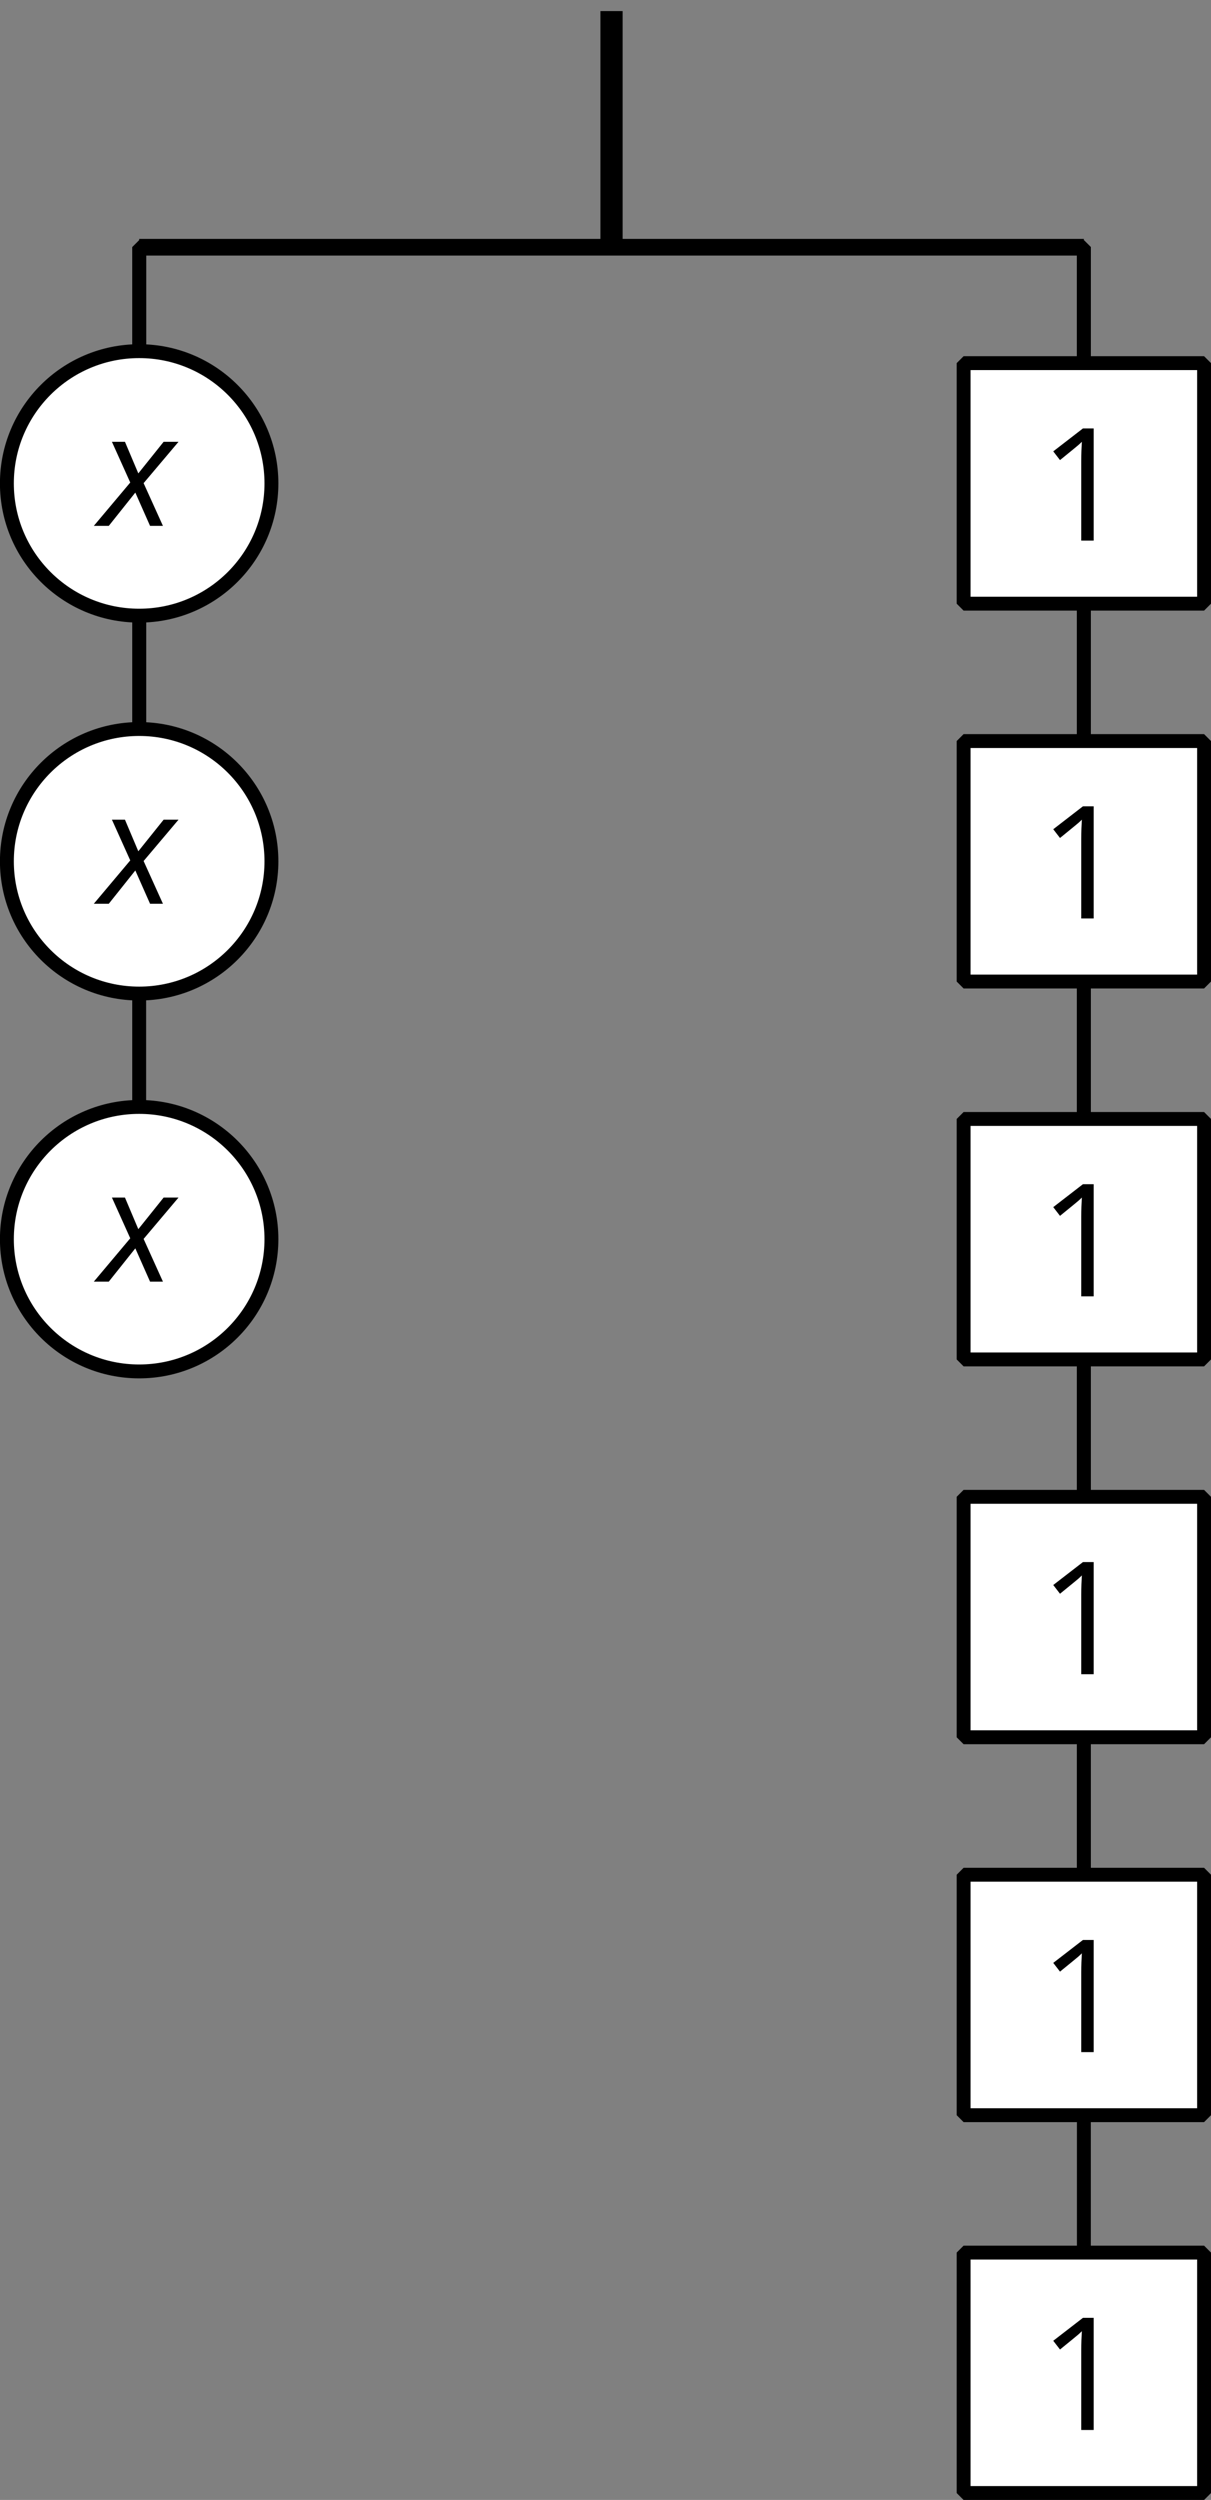 <?xml version='1.0' encoding='UTF-8'?>
<!-- This file was generated by dvisvgm 2.1.3 -->
<svg height='180.032pt' version='1.1' viewBox='-72 -72 87.21 180.032' width='87.21pt' xmlns='http://www.w3.org/2000/svg' xmlns:xlink='http://www.w3.org/1999/xlink'>
<rect x="-72" y="-72" width="87.21" height="180.032" fill="#808080" stroke="none"/>
<defs>
<path d='M2.58 -2.398L3.641 0H4.569L3.177 -3.077L5.691 -6.055H4.619L2.796 -3.779L1.834 -6.055H0.895L2.215 -3.122L-0.409 0H0.669L2.58 -2.398Z' id='g4-88'/>
<path d='M3.95 0V-8.077H3.177L1.039 -6.425L1.525 -5.796C2.304 -6.431 2.746 -6.79 2.84 -6.873S3.022 -7.039 3.099 -7.116C3.072 -6.691 3.055 -6.238 3.055 -5.757V0H3.95Z' id='g6-17'/>
</defs>
<g id='page1'>
<path d='M-27.961 -71.203V-54.195' fill='none' stroke='#000000' stroke-linejoin='bevel' stroke-miterlimit='10.037' stroke-width='1.6'/>
<path d='M-61.977 -54.195H6.055' fill='none' stroke='#000000' stroke-linejoin='bevel' stroke-miterlimit='10.037' stroke-width='1.2'/>
<path d='M-61.977 -37.188V-54.195H-27.961' fill='none' stroke='#000000' stroke-linejoin='bevel' stroke-miterlimit='10.037' stroke-width='1'/>
<path d='M-61.977 -9.973V-54.195H-27.961' fill='none' stroke='#000000' stroke-linejoin='bevel' stroke-miterlimit='10.037' stroke-width='1'/>
<path d='M-61.977 17.238V-54.195H-27.961' fill='none' stroke='#000000' stroke-linejoin='bevel' stroke-miterlimit='10.037' stroke-width='1'/>
<path d='M6.055 -37.188V-54.195H-27.961' fill='none' stroke='#000000' stroke-linejoin='bevel' stroke-miterlimit='10.037' stroke-width='1'/>
<path d='M6.055 -9.973V-54.195H-27.961' fill='none' stroke='#000000' stroke-linejoin='bevel' stroke-miterlimit='10.037' stroke-width='1'/>
<path d='M6.055 17.238V-54.195H-27.961' fill='none' stroke='#000000' stroke-linejoin='bevel' stroke-miterlimit='10.037' stroke-width='1'/>
<path d='M6.055 44.453V-54.195H-27.961' fill='none' stroke='#000000' stroke-linejoin='bevel' stroke-miterlimit='10.037' stroke-width='1'/>
<path d='M6.055 71.664V-54.195H-27.961' fill='none' stroke='#000000' stroke-linejoin='bevel' stroke-miterlimit='10.037' stroke-width='1'/>
<path d='M6.055 98.879V-54.195H-27.961' fill='none' stroke='#000000' stroke-linejoin='bevel' stroke-miterlimit='10.037' stroke-width='1'/>
<path d='M-52.453 -37.188C-52.453 -42.449 -56.719 -46.711 -61.977 -46.711C-67.238 -46.711 -71.504 -42.449 -71.504 -37.188C-71.504 -31.926 -67.238 -27.664 -61.977 -27.664C-56.719 -27.664 -52.453 -31.926 -52.453 -37.188Z' fill='#ffffff'/>
<path d='M-52.453 -37.188C-52.453 -42.449 -56.719 -46.711 -61.977 -46.711C-67.238 -46.711 -71.504 -42.449 -71.504 -37.188C-71.504 -31.926 -67.238 -27.664 -61.977 -27.664C-56.719 -27.664 -52.453 -31.926 -52.453 -37.188Z' fill='none' stroke='#000000' stroke-linejoin='bevel' stroke-miterlimit='10.037' stroke-width='1'/>
<g transform='matrix(1 0 0 1 -36.873 30.271)'>
<use x='-27.962' xlink:href='#g4-88' y='-64.4'/>
</g>
<path d='M-52.453 -9.973C-52.453 -15.234 -56.719 -19.5 -61.977 -19.5C-67.238 -19.5 -71.504 -15.234 -71.504 -9.973C-71.504 -4.715 -67.238 -0.449 -61.977 -0.449C-56.719 -0.449 -52.453 -4.715 -52.453 -9.973Z' fill='#ffffff'/>
<path d='M-52.453 -9.973C-52.453 -15.234 -56.719 -19.5 -61.977 -19.5C-67.238 -19.5 -71.504 -15.234 -71.504 -9.973C-71.504 -4.715 -67.238 -0.449 -61.977 -0.449C-56.719 -0.449 -52.453 -4.715 -52.453 -9.973Z' fill='none' stroke='#000000' stroke-linejoin='bevel' stroke-miterlimit='10.037' stroke-width='1'/>
<g transform='matrix(1 0 0 1 -36.873 57.484)'>
<use x='-27.962' xlink:href='#g4-88' y='-64.4'/>
</g>
<path d='M-52.453 17.238C-52.453 11.98 -56.719 7.715 -61.977 7.715C-67.238 7.715 -71.504 11.98 -71.504 17.238C-71.504 22.5 -67.238 26.762 -61.977 26.762C-56.719 26.762 -52.453 22.5 -52.453 17.238Z' fill='#ffffff'/>
<path d='M-52.453 17.238C-52.453 11.98 -56.719 7.715 -61.977 7.715C-67.238 7.715 -71.504 11.98 -71.504 17.238C-71.504 22.5 -67.238 26.762 -61.977 26.762C-56.719 26.762 -52.453 22.5 -52.453 17.238Z' fill='none' stroke='#000000' stroke-linejoin='bevel' stroke-miterlimit='10.037' stroke-width='1'/>
<g transform='matrix(1 0 0 1 -36.873 84.697)'>
<use x='-27.962' xlink:href='#g4-88' y='-64.4'/>
</g>
<path d='M14.711 -45.848H-2.606V-28.527H14.711Z' fill='#ffffff'/>
<path d='M14.711 -45.848H-2.606V-28.527H14.711Z' fill='none' stroke='#000000' stroke-linejoin='bevel' stroke-miterlimit='10.037' stroke-width='1'/>
<g transform='matrix(1 0 0 1 30.773 31.33)'>
<use x='-27.962' xlink:href='#g6-17' y='-64.4'/>
</g>
<path d='M14.711 -18.633H-2.606V-1.316H14.711Z' fill='#ffffff'/>
<path d='M14.711 -18.633H-2.606V-1.316H14.711Z' fill='none' stroke='#000000' stroke-linejoin='bevel' stroke-miterlimit='10.037' stroke-width='1'/>
<g transform='matrix(1 0 0 1 30.773 58.543)'>
<use x='-27.962' xlink:href='#g6-17' y='-64.4'/>
</g>
<path d='M14.711 8.582H-2.606V25.898H14.711Z' fill='#ffffff'/>
<path d='M14.711 8.582H-2.606V25.898H14.711Z' fill='none' stroke='#000000' stroke-linejoin='bevel' stroke-miterlimit='10.037' stroke-width='1'/>
<g transform='matrix(1 0 0 1 30.773 85.756)'>
<use x='-27.962' xlink:href='#g6-17' y='-64.4'/>
</g>
<path d='M14.711 35.793H-2.606V53.109H14.711Z' fill='#ffffff'/>
<path d='M14.711 35.793H-2.606V53.109H14.711Z' fill='none' stroke='#000000' stroke-linejoin='bevel' stroke-miterlimit='10.037' stroke-width='1'/>
<g transform='matrix(1 0 0 1 30.773 112.969)'>
<use x='-27.962' xlink:href='#g6-17' y='-64.4'/>
</g>
<path d='M14.711 63.008H-2.606V80.324H14.711Z' fill='#ffffff'/>
<path d='M14.711 63.008H-2.606V80.324H14.711Z' fill='none' stroke='#000000' stroke-linejoin='bevel' stroke-miterlimit='10.037' stroke-width='1'/>
<g transform='matrix(1 0 0 1 30.773 140.182)'>
<use x='-27.962' xlink:href='#g6-17' y='-64.4'/>
</g>
<path d='M14.711 90.219H-2.606V107.535H14.711Z' fill='#ffffff'/>
<path d='M14.711 90.219H-2.606V107.535H14.711Z' fill='none' stroke='#000000' stroke-linejoin='bevel' stroke-miterlimit='10.037' stroke-width='1'/>
<g transform='matrix(1 0 0 1 30.773 167.395)'>
<use x='-27.962' xlink:href='#g6-17' y='-64.4'/>
</g>
</g>
</svg>
